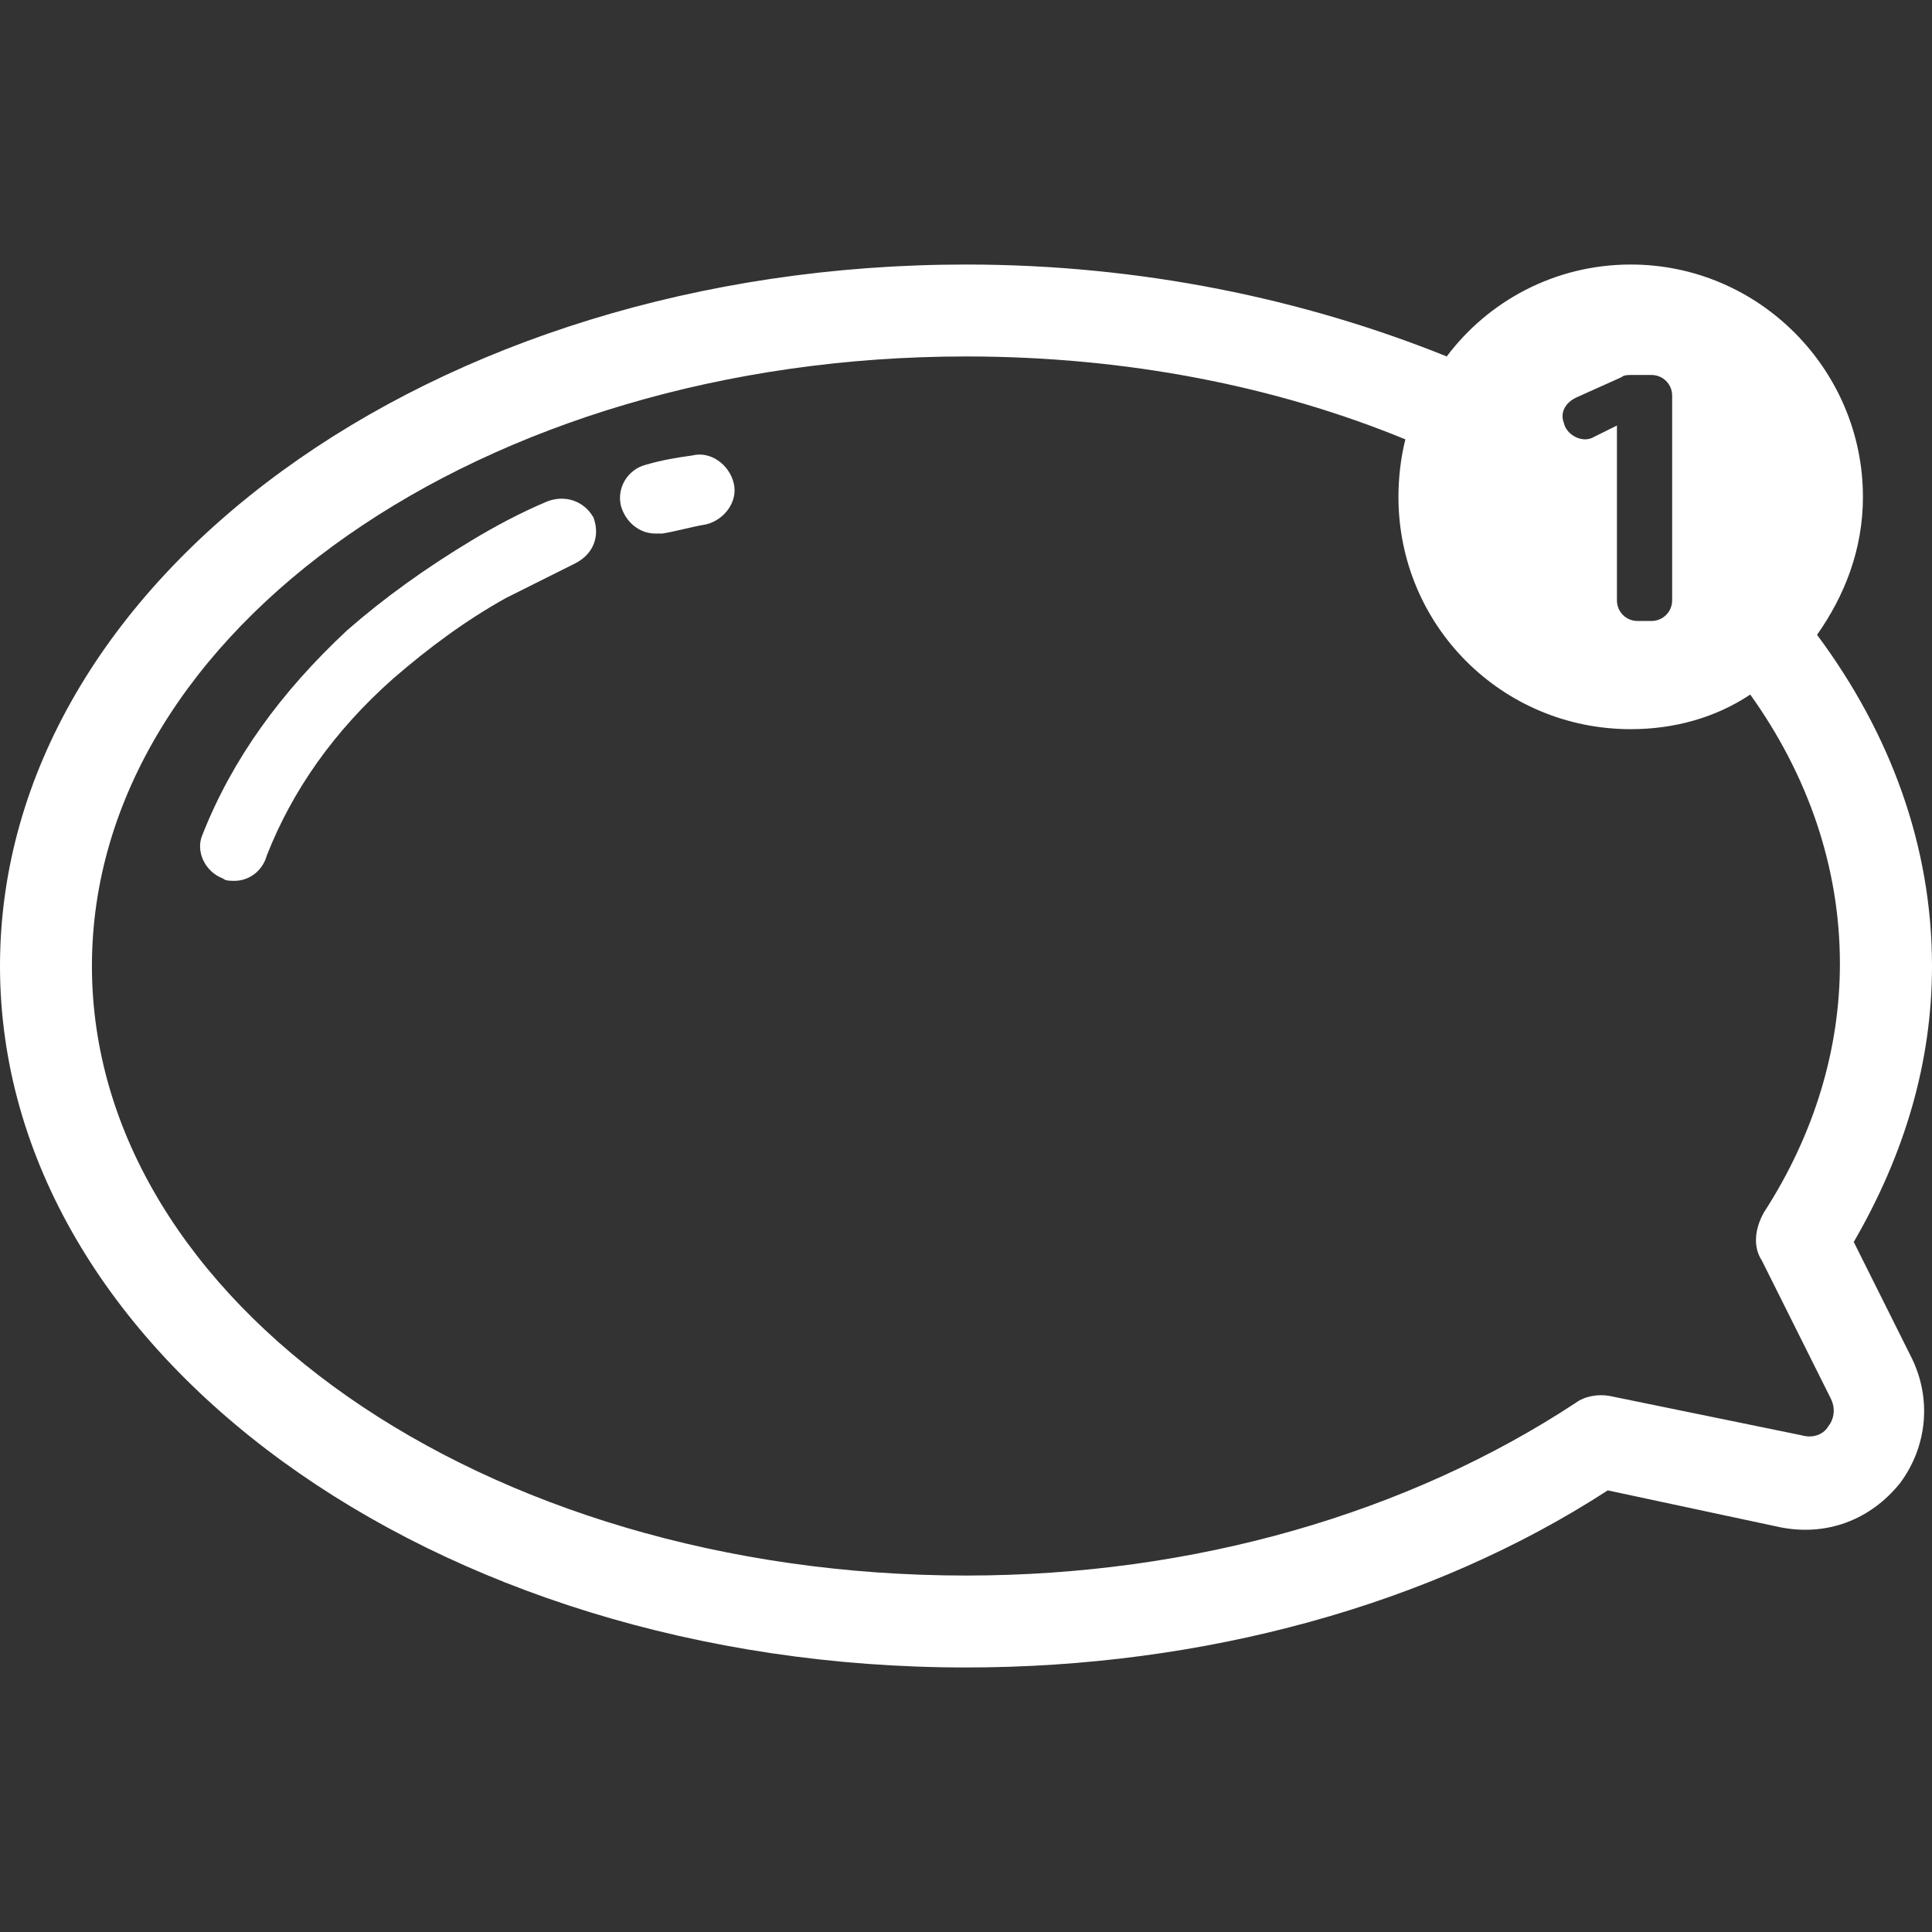 <?xml version="1.0" encoding="UTF-8"?>
<svg xmlns="http://www.w3.org/2000/svg" width="12" height="12" viewBox="0 0 12 12" fill="none">
  <rect x="0" y="0" width="12" height="12" fill="#333333" stroke="none"/>
  <g clip-path="url(#clip0_406_4319)">
    <path d="M1.457 5.471C1.429 5.471 1.4 5.471 1.386 5.457C1.271 5.414 1.214 5.286 1.257 5.186C1.443 4.714 1.743 4.3 2.157 3.914C2.386 3.714 2.643 3.529 2.929 3.357C3.071 3.271 3.229 3.186 3.4 3.114C3.514 3.071 3.629 3.114 3.686 3.214C3.729 3.329 3.686 3.443 3.571 3.5C3.429 3.571 3.286 3.643 3.143 3.714C2.886 3.857 2.657 4.029 2.443 4.214C2.071 4.543 1.814 4.914 1.657 5.314C1.629 5.414 1.543 5.471 1.457 5.471Z" fill="white"></path>
    <path d="M4.071 3.314C3.971 3.314 3.886 3.243 3.857 3.143C3.829 3.029 3.9 2.914 4.014 2.886C4.114 2.857 4.2 2.843 4.3 2.829C4.414 2.8 4.529 2.886 4.557 3C4.586 3.114 4.5 3.229 4.386 3.257C4.3 3.271 4.2 3.3 4.114 3.314C4.1 3.314 4.086 3.314 4.071 3.314Z" fill="white"></path>
    <path d="M11.514 7.714C11.829 7.171 12 6.6 12 6C12 5.257 11.743 4.557 11.286 3.943C11.457 3.7 11.571 3.414 11.571 3.086C11.571 2.3 10.929 1.643 10.129 1.643C9.657 1.643 9.243 1.871 8.986 2.214C8.1 1.857 7.086 1.643 6 1.643C2.686 1.643 0 3.6 0 6C0 8.4 2.686 10.357 6 10.357C7.471 10.357 8.886 9.971 9.986 9.257L11.057 9.486C11.343 9.543 11.614 9.443 11.8 9.214C11.971 8.986 12 8.686 11.871 8.429L11.514 7.714ZM9.786 2.471L10.071 2.343C10.086 2.329 10.114 2.329 10.129 2.329H10.257C10.329 2.329 10.386 2.386 10.386 2.457V3.729C10.386 3.8 10.329 3.857 10.257 3.857H10.171C10.1 3.857 10.043 3.8 10.043 3.729V2.643L9.9 2.714C9.829 2.757 9.729 2.7 9.714 2.629C9.686 2.557 9.729 2.5 9.786 2.471ZM10.943 7.829L11.371 8.686C11.414 8.771 11.371 8.843 11.357 8.857C11.343 8.886 11.286 8.943 11.186 8.914L10 8.671C9.929 8.657 9.843 8.671 9.786 8.714C8.743 9.4 7.414 9.786 6 9.786C3 9.786 0.571 8.086 0.571 6C0.571 3.914 3 2.214 6 2.214C7 2.214 7.929 2.4 8.729 2.729C8.7 2.843 8.686 2.971 8.686 3.086C8.686 3.886 9.329 4.529 10.129 4.529C10.4 4.529 10.657 4.457 10.871 4.314C11.229 4.814 11.428 5.386 11.428 5.986C11.428 6.514 11.271 7.043 10.957 7.529C10.9 7.629 10.886 7.743 10.943 7.829Z" fill="white"></path>
  </g>
  <defs>
    <clipPath id="clip0_406_4319">
      <rect width="12" height="12" fill="white"></rect>
    </clipPath>
  </defs>
</svg>

